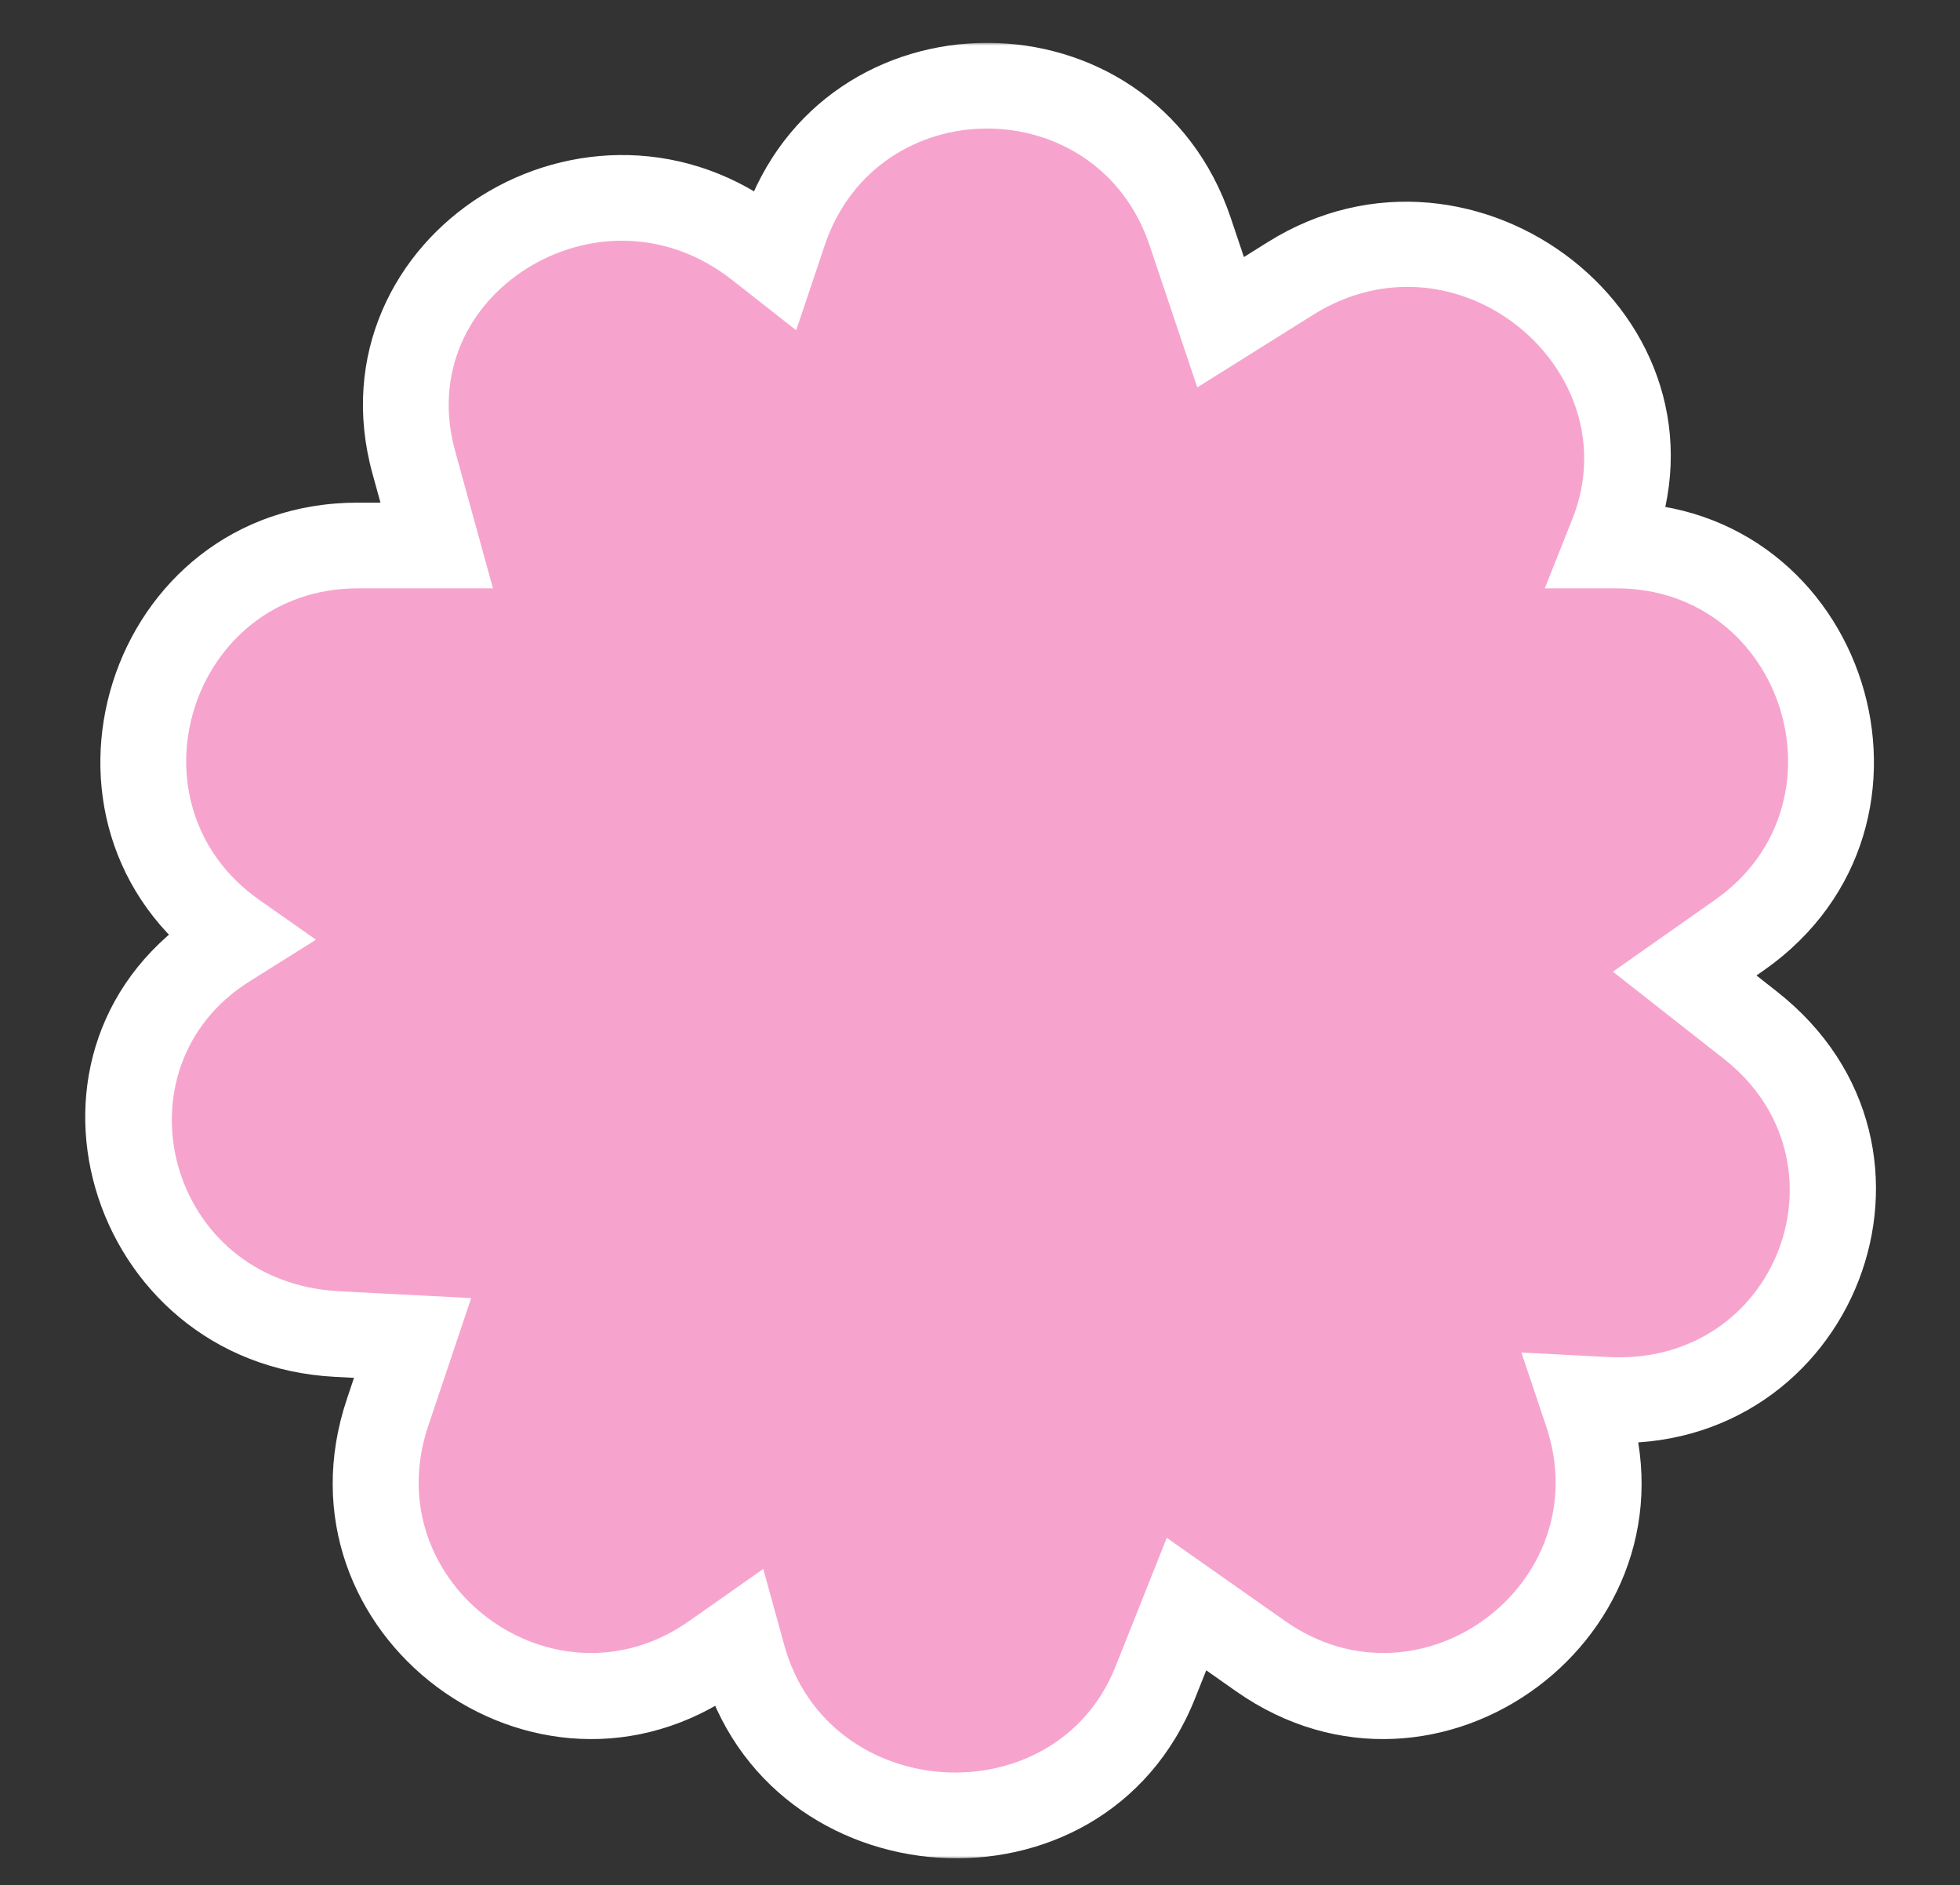 <svg width="366" height="352" viewBox="0 0 366 352" fill="none" xmlns="http://www.w3.org/2000/svg">
<rect x="0" y="0" width="366" height="352" fill="#333333" stroke="none"/>
<mask id="path-1-outside-1_223_59330" maskUnits="userSpaceOnUse" x="15" y="8" width="336" height="339" fill="black">
<rect fill="white" x="15" y="8" width="336" height="339"/>
<path d="M146.417 43.264C158.627 6.911 210.044 6.911 222.254 43.264L227.93 60.163L240.953 52.003C273.899 31.358 315.218 64.281 301.043 99.881L300.26 101.848H301.839C340.908 101.848 356.804 152.107 324.84 174.573L314.589 181.778L326.848 191.404C357.557 215.518 339.155 263.395 299.958 261.364L295.427 261.128L296.308 263.75C308.607 300.371 266.993 331.425 235.388 309.211L221.561 299.493L215.727 314.146C201.617 349.582 148.929 346.253 138.736 309.282L137.834 306.011L133.282 309.211C101.677 331.425 60.063 300.371 72.362 263.75L77.045 249.809L62.95 249.079C23.571 247.037 9.408 197.098 42.354 176.453L44.548 175.077L43.83 174.573C11.867 152.107 27.762 101.848 66.831 101.848H81.551L77.273 86.331C67.11 49.468 111.041 21.939 141.66 45.983L144.701 48.37L146.417 43.264Z"/>
</mask>
<path d="M146.417 43.264C158.627 6.911 210.044 6.911 222.254 43.264L227.93 60.163L240.953 52.003C273.899 31.358 315.218 64.281 301.043 99.881L300.26 101.848H301.839C340.908 101.848 356.804 152.107 324.84 174.573L314.589 181.778L326.848 191.404C357.557 215.518 339.155 263.395 299.958 261.364L295.427 261.128L296.308 263.75C308.607 300.371 266.993 331.425 235.388 309.211L221.561 299.493L215.727 314.146C201.617 349.582 148.929 346.253 138.736 309.282L137.834 306.011L133.282 309.211C101.677 331.425 60.063 300.371 72.362 263.75L77.045 249.809L62.95 249.079C23.571 247.037 9.408 197.098 42.354 176.453L44.548 175.077L43.83 174.573C11.867 152.107 27.762 101.848 66.831 101.848H81.551L77.273 86.331C67.11 49.468 111.041 21.939 141.66 45.983L144.701 48.37L146.417 43.264Z" fill="#F6A4CD"/>
<path d="M146.417 43.264L154 45.812L154.001 45.811L146.417 43.264ZM222.254 43.264L229.838 40.717L229.838 40.717L222.254 43.264ZM227.93 60.163L220.346 62.711L223.577 72.331L232.177 66.943L227.93 60.163ZM240.953 52.003L245.201 58.782L245.201 58.782L240.953 52.003ZM301.043 99.881L308.475 102.841L308.476 102.841L301.043 99.881ZM300.26 101.848L292.827 98.888L288.463 109.848H300.26V101.848ZM301.839 101.848V93.848V101.848ZM324.84 174.573L320.24 168.028L320.24 168.028L324.84 174.573ZM314.589 181.778L309.989 175.233L301.183 181.422L309.648 188.07L314.589 181.778ZM326.848 191.404L331.789 185.112L331.788 185.112L326.848 191.404ZM299.958 261.364L299.543 269.353L299.544 269.353L299.958 261.364ZM295.427 261.128L295.842 253.139L284.099 252.529L287.843 263.676L295.427 261.128ZM296.308 263.75L303.891 261.203L303.891 261.203L296.308 263.75ZM235.388 309.211L230.787 315.756L230.788 315.756L235.388 309.211ZM221.561 299.493L226.161 292.948L217.875 287.123L214.128 296.533L221.561 299.493ZM215.727 314.146L223.159 317.105L223.159 317.105L215.727 314.146ZM138.736 309.282L146.449 307.155L146.448 307.154L138.736 309.282ZM137.834 306.011L145.546 303.883L142.525 292.934L133.233 299.467L137.834 306.011ZM133.282 309.211L137.883 315.756L137.883 315.756L133.282 309.211ZM72.362 263.75L64.779 261.203L64.779 261.203L72.362 263.75ZM77.045 249.809L84.629 252.356L87.984 242.365L77.459 241.82L77.045 249.809ZM62.95 249.079L62.536 257.068H62.536L62.95 249.079ZM42.354 176.453L46.602 183.232L46.604 183.23L42.354 176.453ZM44.548 175.077L48.798 181.854L59.007 175.453L49.145 168.529L44.548 175.077ZM43.83 174.573L39.23 181.118L39.233 181.12L43.83 174.573ZM66.831 101.848V93.848H66.831L66.831 101.848ZM81.551 101.848V109.848H92.055L89.263 99.722L81.551 101.848ZM77.273 86.331L69.56 88.457L69.56 88.457L77.273 86.331ZM141.66 45.983L136.719 52.275L136.72 52.275L141.66 45.983ZM144.701 48.37L139.761 54.663L148.675 61.662L152.285 50.919L144.701 48.37ZM146.417 43.264L154.001 45.811C163.768 16.729 204.903 16.729 214.67 45.811L222.254 43.264L229.838 40.717C215.186 -2.906 153.485 -2.906 138.833 40.717L146.417 43.264ZM222.254 43.264L214.67 45.811L220.346 62.711L227.93 60.163L235.514 57.617L229.838 40.717L222.254 43.264ZM227.93 60.163L232.177 66.943L245.201 58.782L240.953 52.003L236.706 45.224L223.682 53.384L227.93 60.163ZM240.953 52.003L245.201 58.782C272.241 41.838 304.644 69.212 293.611 96.922L301.043 99.881L308.476 102.841C325.793 59.349 275.557 20.878 236.705 45.224L240.953 52.003ZM301.043 99.881L293.611 96.922L292.827 98.888L300.26 101.848L307.692 104.808L308.475 102.841L301.043 99.881ZM300.26 101.848V109.848H301.839V101.848V93.848H300.26V101.848ZM301.839 101.848V109.848C333.094 109.848 345.811 150.055 320.24 168.028L324.84 174.573L329.44 181.118C367.797 154.159 348.722 93.848 301.839 93.848V101.848ZM324.84 174.573L320.24 168.028L309.989 175.233L314.589 181.778L319.189 188.323L329.44 181.118L324.84 174.573ZM314.589 181.778L309.648 188.07L321.907 197.696L326.848 191.404L331.788 185.112L319.53 175.486L314.589 181.778ZM326.848 191.404L321.907 197.696C346.247 216.809 332.061 255.017 300.372 253.374L299.958 261.364L299.544 269.353C346.249 271.774 368.867 214.228 331.789 185.112L326.848 191.404ZM299.958 261.364L300.373 253.374L295.842 253.139L295.427 261.128L295.012 269.118L299.543 269.353L299.958 261.364ZM295.427 261.128L287.843 263.676L288.724 266.298L296.308 263.75L303.891 261.203L303.01 258.581L295.427 261.128ZM296.308 263.75L288.724 266.298C298.564 295.594 265.272 320.438 239.988 302.666L235.388 309.211L230.788 315.756C268.714 342.413 318.651 305.148 303.891 261.203L296.308 263.75ZM235.388 309.211L239.988 302.666L226.161 292.948L221.561 299.493L216.96 306.038L230.787 315.756L235.388 309.211ZM221.561 299.493L214.128 296.533L208.294 311.187L215.727 314.146L223.159 317.105L228.993 302.452L221.561 299.493ZM215.727 314.146L208.294 311.186C197.122 339.243 154.675 336.995 146.449 307.155L138.736 309.282L131.024 311.408C143.183 355.51 206.111 359.92 223.159 317.105L215.727 314.146ZM138.736 309.282L146.448 307.154L145.546 303.883L137.834 306.011L130.122 308.139L131.025 311.409L138.736 309.282ZM137.834 306.011L133.233 299.467L128.681 302.667L133.282 309.211L137.883 315.756L142.435 312.556L137.834 306.011ZM133.282 309.211L128.682 302.666C103.398 320.438 70.106 295.594 79.946 266.298L72.362 263.75L64.779 261.203C50.019 305.148 99.957 342.413 137.883 315.756L133.282 309.211ZM72.362 263.75L79.946 266.298L84.629 252.356L77.045 249.809L69.461 247.262L64.779 261.203L72.362 263.75ZM77.045 249.809L77.459 241.82L63.364 241.089L62.95 249.079L62.536 257.068L76.631 257.798L77.045 249.809ZM62.95 249.079L63.364 241.089C30.999 239.411 20.95 199.306 46.602 183.232L42.354 176.453L38.106 169.674C-2.134 194.889 16.143 254.663 62.536 257.068L62.95 249.079ZM42.354 176.453L46.604 183.23L48.798 181.854L44.548 175.077L40.298 168.299L38.104 169.675L42.354 176.453ZM44.548 175.077L49.145 168.529L48.427 168.025L43.83 174.573L39.233 181.12L39.951 181.624L44.548 175.077ZM43.83 174.573L48.431 168.028C22.86 150.055 35.576 109.848 66.831 109.848L66.831 101.848L66.831 93.848C19.949 93.849 0.874 154.158 39.23 181.118L43.83 174.573ZM66.831 101.848V109.848H81.551V101.848V93.848H66.831V101.848ZM81.551 101.848L89.263 99.722L84.985 84.204L77.273 86.331L69.56 88.457L73.839 103.974L81.551 101.848ZM77.273 86.331L84.985 84.204C80.961 69.607 87.485 56.949 98.421 50.096C109.393 43.221 124.324 42.541 136.719 52.275L141.66 45.983L146.601 39.691C128.378 25.381 106.034 26.443 89.925 36.538C73.782 46.654 63.422 66.191 69.56 88.457L77.273 86.331ZM141.66 45.983L136.72 52.275L139.761 54.663L144.701 48.37L149.642 42.078L146.601 39.691L141.66 45.983ZM144.701 48.37L152.285 50.919L154 45.812L146.417 43.264L138.834 40.716L137.118 45.822L144.701 48.37Z" fill="white" mask="url(#path-1-outside-1_223_59330)"/>
</svg>
